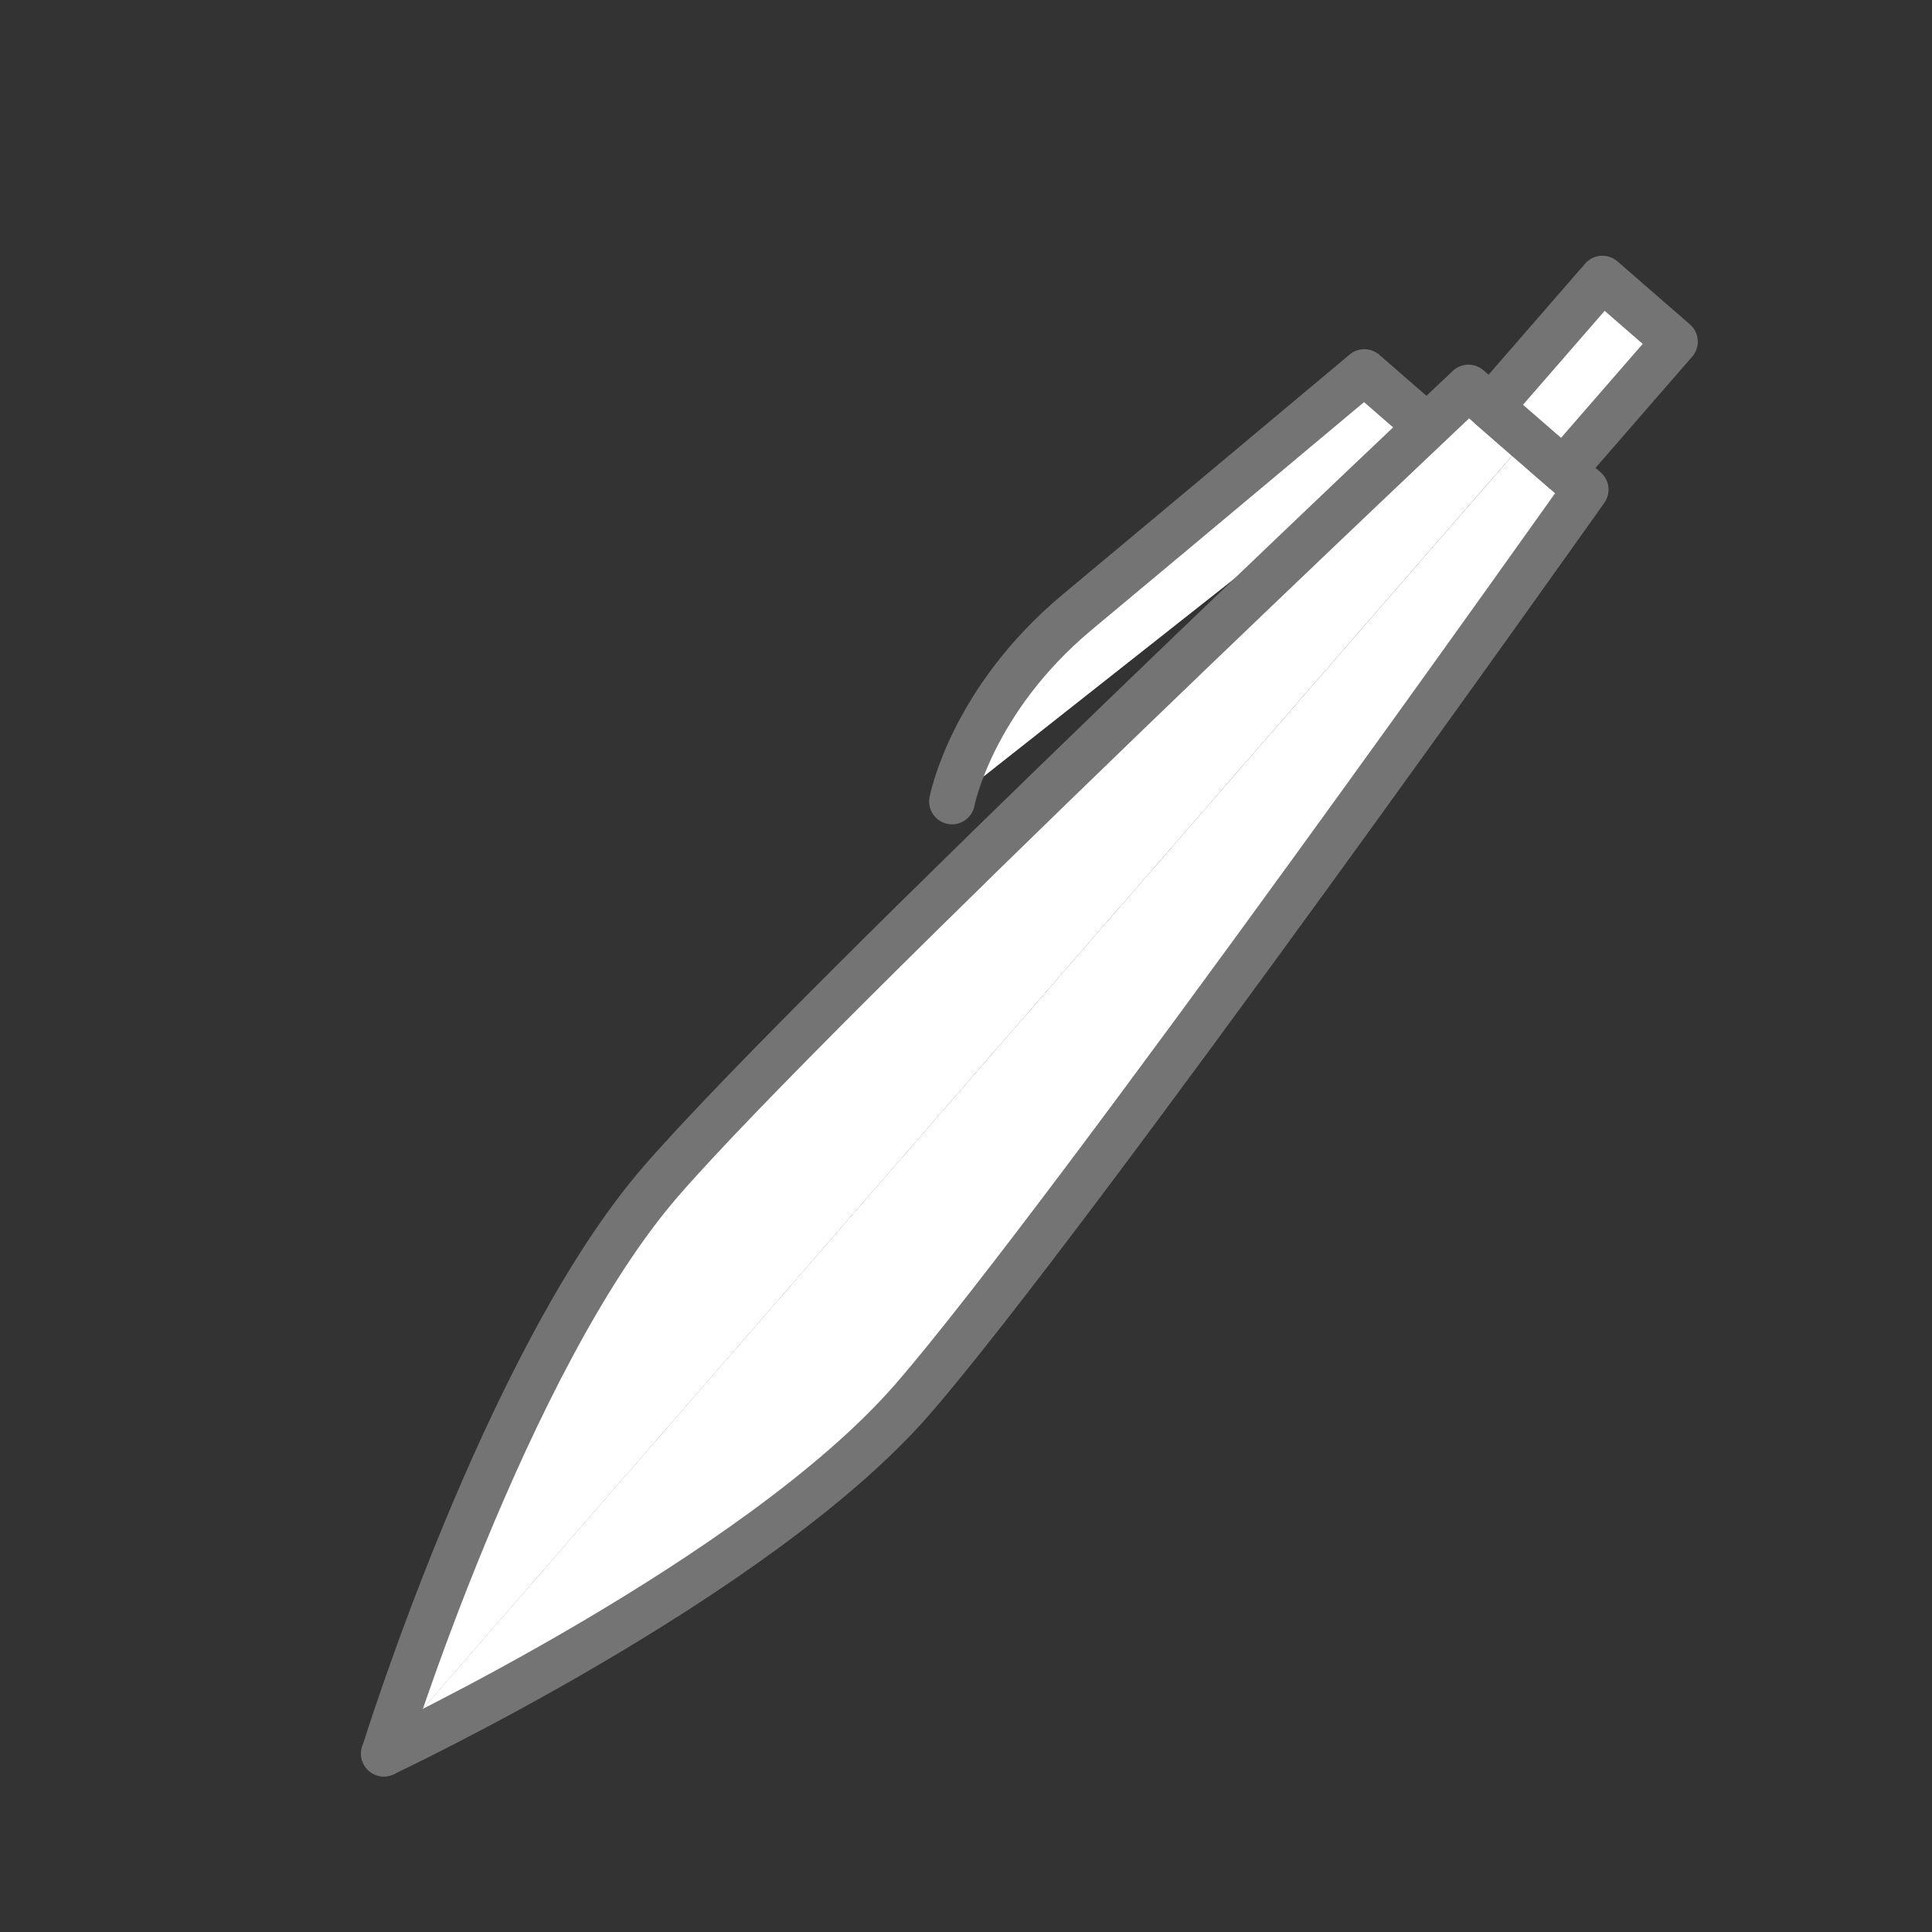 <?xml version="1.0" encoding="UTF-8"?><svg id="Layer_1" xmlns="http://www.w3.org/2000/svg" viewBox="0 0 120 120"><rect x="0" y="0" width="120" height="120" fill="#333333" stroke="none"/><defs><style>.cls-1{fill:#fff;stroke:#747474;stroke-linecap:round;stroke-linejoin:round;stroke-width:2.84px;}</style></defs><g id="Group_114"><path id="Path_55" class="cls-1" d="m88.64,26.5l-3.9-3.39s-11.22,9.4-17.82,14.9c-6.6,5.5-7.79,11.77-7.79,11.77"/><path id="Path_56" class="cls-1" d="m94.85,27.24l-3.64-3.17s-40.5,38.18-50.14,49.28c-9.65,11.1-17.22,35.57-17.22,35.57"/><path id="Path_57" class="cls-1" d="m94.85,27.24l3.64,3.17s-32.17,45.42-41.82,56.51c-9.65,11.1-32.83,22-32.83,22"/><rect id="Rectangle_34" class="cls-1" x="93.03" y="20.26" width="10.57" height="5.97" transform="translate(16.27 82.2) rotate(-49)"/></g></svg>